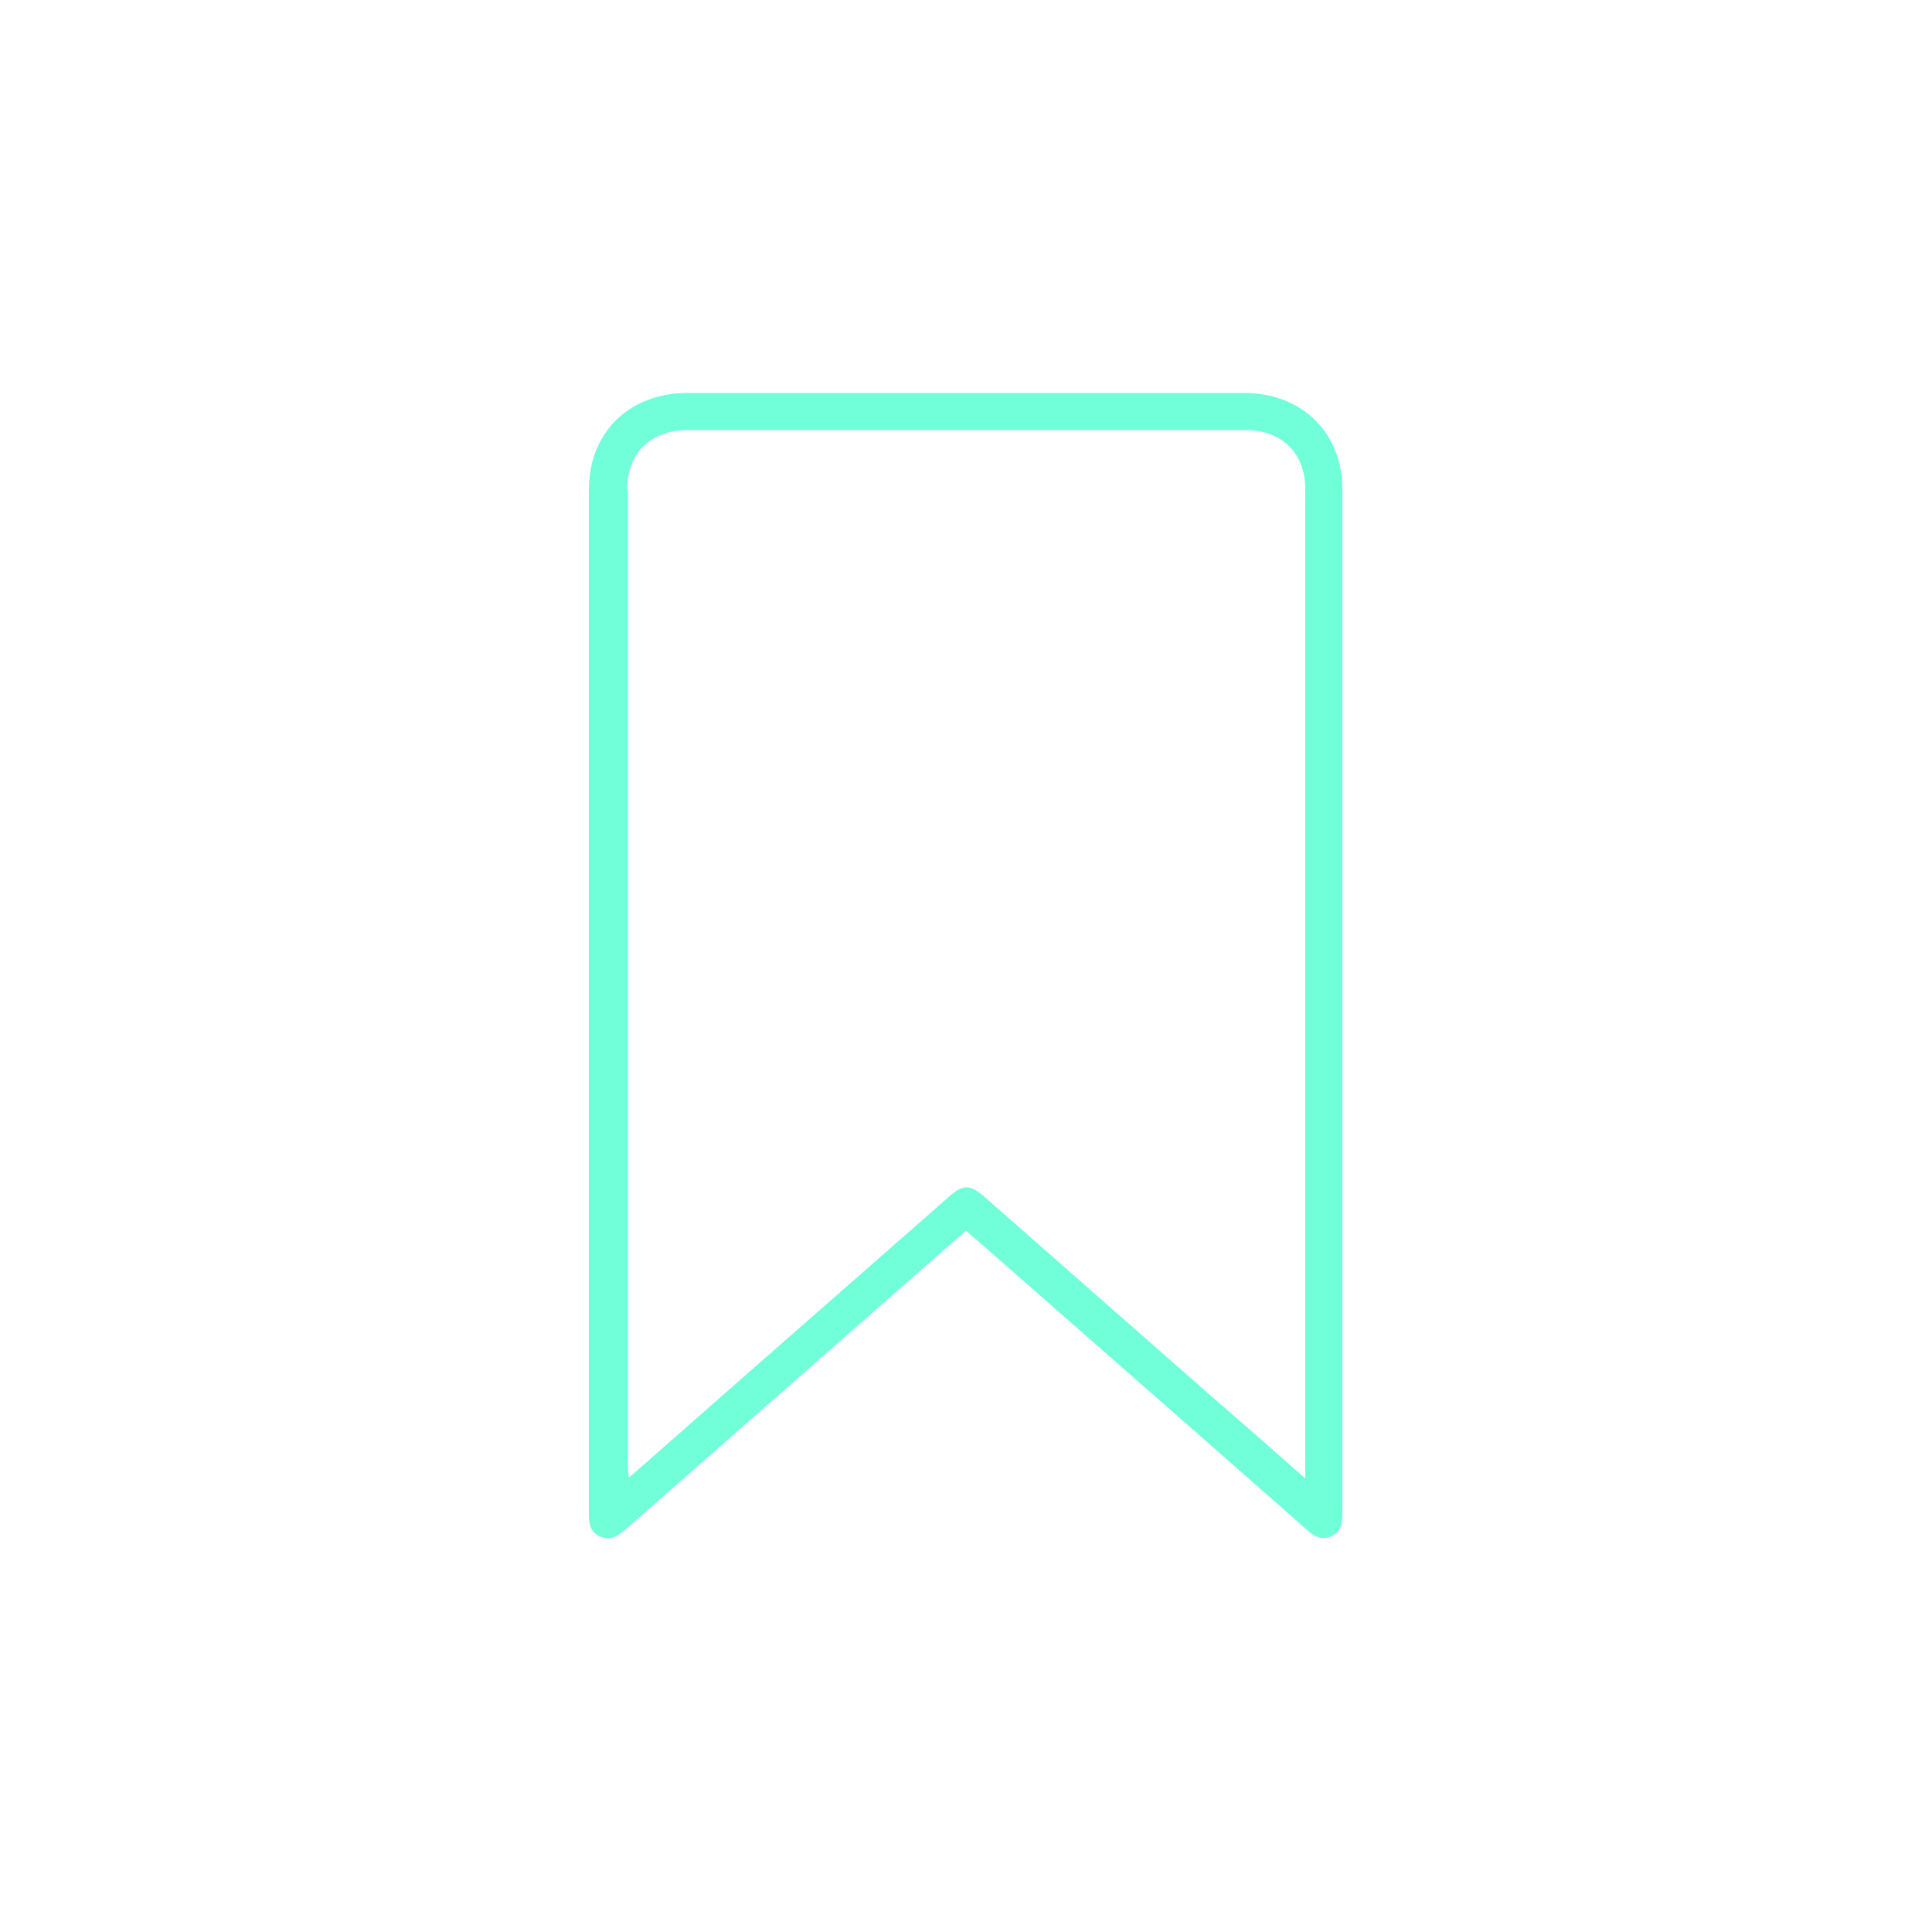 <?xml version="1.0" encoding="UTF-8"?>
<svg id="Ebene_1" data-name="Ebene 1" xmlns="http://www.w3.org/2000/svg" width="50" height="50" viewBox="0 0 50 50">
  <path d="m15.55,39.77c.26.11.44-.02.63-.18,1.97-1.73,3.93-3.45,5.9-5.18.97-.85,1.93-1.7,2.92-2.56.09.08.15.13.21.18,2.87,2.52,5.74,5.03,8.6,7.55.18.16.36.29.62.19.27-.11.31-.33.31-.59,0-8.84,0-17.68,0-26.53,0-1.45-1.05-2.48-2.54-2.48-4.8,0-9.61,0-14.41,0-1.5,0-2.55,1.02-2.55,2.5,0,7.6,0,15.19,0,22.79v3.72c0,.25.03.47.3.59Zm.68-27.11c0-.93.61-1.53,1.57-1.53,4.81,0,9.62,0,14.44,0,.93,0,1.54.6,1.54,1.52,0,8.44,0,16.88,0,25.33v.28c-.86-.76-1.67-1.47-2.48-2.17-1.95-1.71-3.9-3.43-5.85-5.14-.35-.3-.53-.3-.89.02-2.71,2.38-5.42,4.75-8.12,7.13-.04.04-.09.08-.17.14,0-.11-.02-.2-.02-.28,0-8.43,0-16.86,0-25.29Z" style="fill: #70ffd9;"/>
</svg>